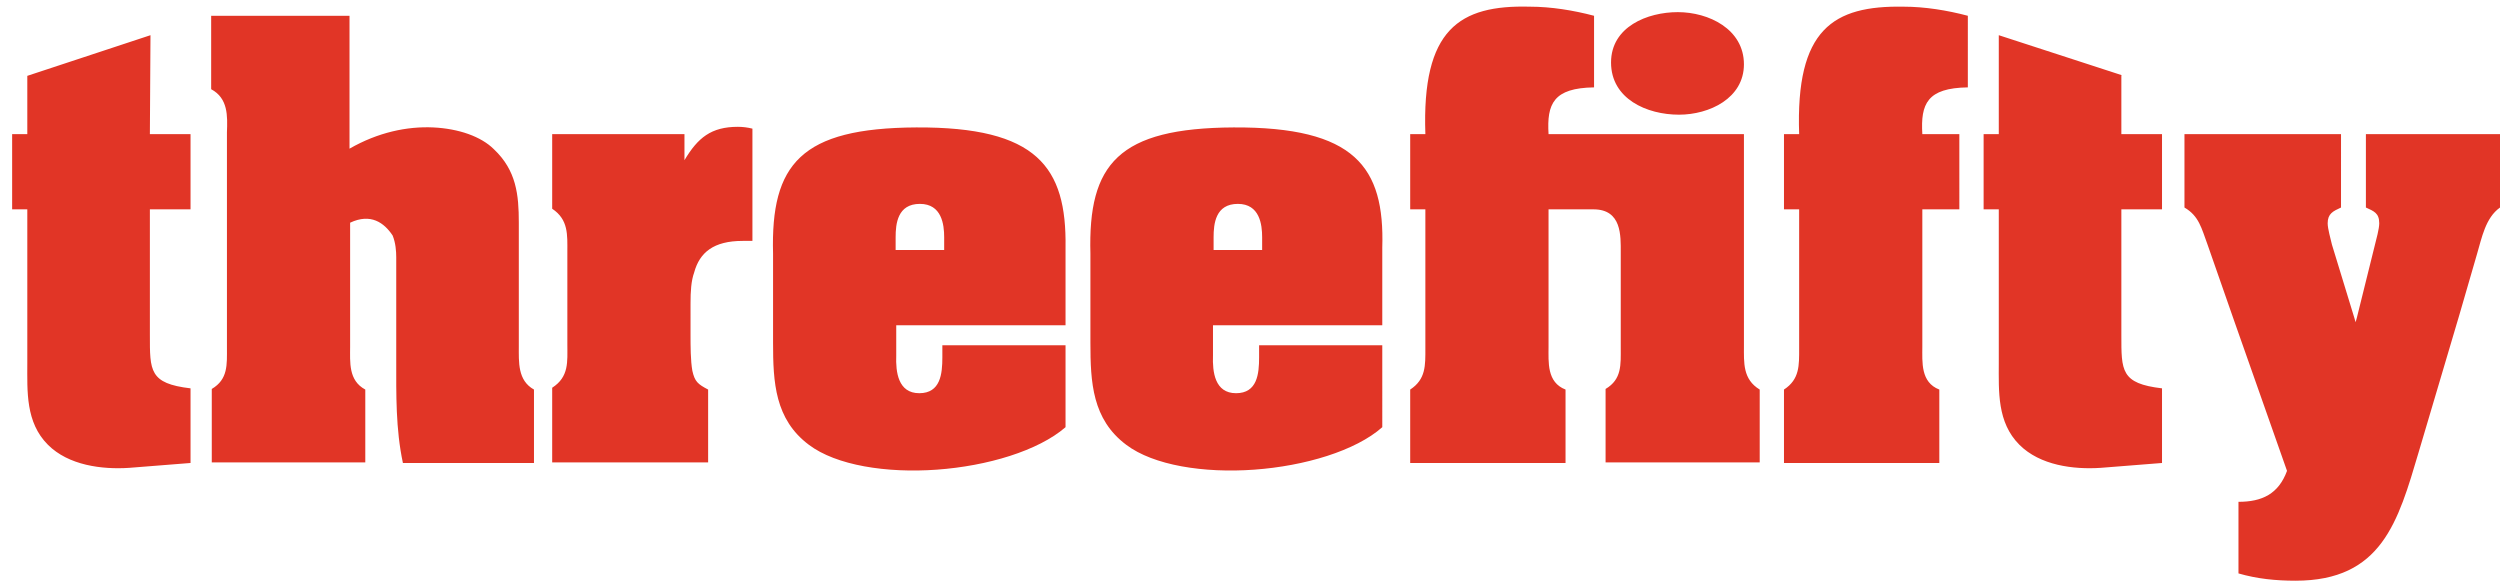 <?xml version="1.0" encoding="utf-8"?>
<!-- Generator: Adobe Illustrator 23.1.0, SVG Export Plug-In . SVG Version: 6.00 Build 0)  -->
<svg version="1.1" id="Layer_1" xmlns="http://www.w3.org/2000/svg" xmlns:xlink="http://www.w3.org/1999/xlink" x="0px" y="0px"
	 viewBox="0 0 412 95.7" style="enable-background:new 0 0 412 95.7;" xml:space="preserve">
<style type="text/css">
	.st0{fill:#E13526;}
	.st1{display:none;}
	.st2{display:inline;}
	.st3{fill:none;stroke:#000000;stroke-width:0.25;}
</style>
<g>
	<path class="st0" d="M24.8,5.8L4.5,12.5v9.6H2v12.4h2.5v25.3c0,4.7-0.3,9.8,3.4,13.5c3.4,3.4,8.9,4.1,13.4,3.8l10.1-0.8V64
		c-6.8-0.8-6.7-2.9-6.7-8.8V34.5h6.7V22.1h-6.7L24.8,5.8L24.8,5.8z M276.7,18.9c5,0,10.7-2.7,10.7-8.3c0-5.8-5.8-8.6-10.9-8.6
		c-5,0-11,2.4-11,8.3C265.5,16.3,271.4,18.9,276.7,18.9z M151,21c-19,0.1-24,6-23.6,20.8v14.7c0,6.5,0.3,12.6,5.9,16.8
		c4.5,3.4,12.8,4.7,21.1,4.1s16.7-3.1,21.2-7V56.9h-20.3v2c0,2.7-0.3,5.9-3.8,5.9s-3.9-3.5-3.8-6.2v-5h27.9V40.8
		C175.8,27.5,170.9,20.9,151,21z M155.5,41.2h-7.9v-2.1c0-2.2,0.3-5.5,4-5.5c3.6,0,4,3.4,4,5.5v2.1H155.5z M112.8,26.4v-4.3H91v12.3
		c2.7,1.8,2.5,4.3,2.5,7.1v15.3c0,2.8,0.3,5.3-2.5,7.1v12.3h25.7v-12c-1.7-0.9-2.2-1.3-2.6-3.1c-0.3-1.7-0.3-4.1-0.3-5.9V50
		c0-2,0.1-3.7,0.6-5.1c0.9-3.3,3.2-5.2,8-5.2h1.6V21.2c-0.8-0.2-1.6-0.3-2.4-0.3C117.2,20.9,115,22.7,112.8,26.4z M349.7,12.4
		l-20.3-6.6v16.3h-2.5v12.4h2.5v25.3c0,4.7-0.3,9.8,3.4,13.5c3.4,3.4,8.9,4.1,13.4,3.8l10.1-0.8V64c-6.8-0.8-6.7-2.9-6.7-8.8V34.5
		h6.7V22.1h-6.7v-9.7H349.7z M389.9,22.1v12.1c1.3,0.6,2.2,0.9,2.2,2.6c0,0.9-0.5,2.7-0.7,3.5l-3,12.1l-0.2,0.7l-0.2-0.7l-3.7-12.1
		c-0.2-0.9-0.7-2.6-0.7-3.5c0-1.6,0.9-2,2.2-2.6V22.1H360v12.1c2.4,1.4,2.8,3.4,3.8,6.1l4.4,12.6l8.7,24.7c-1.4,3.8-4.1,5.1-8,5.1
		v11.8c3.1,0.9,6.2,1.2,9.4,1.2c14.2,0,16.9-9.7,20.3-21.2l6.7-22.6l2.9-10c0.8-2.7,1.4-6,3.8-7.7V22.1H389.9z M296.5,22.1H294v12.4
		h2.5v22.9c0,2.8,0.1,5.1-2.5,6.8v12.1h25.6V64.2c-3.1-1.2-2.8-4.5-2.8-7.1V34.5h6.1V22.1h-6.1c-0.3-5,0.8-7.6,7.5-7.7V2.6
		c-3.4-0.9-7.1-1.5-10.6-1.5C302.1,0.9,295.9,4.8,296.5,22.1z M203.3,21c-19,0.1-24,6-23.6,20.8v14.7c0,6.5,0.3,12.6,5.9,16.8
		c4.5,3.4,12.8,4.7,21.1,4.1s16.7-3.1,21.1-7V56.9h-20.3v2c0,2.7-0.3,5.9-3.8,5.9s-3.9-3.5-3.8-6.2v-5h27.9V40.8
		C228.2,27.5,223.3,20.9,203.3,21z M207.9,41.2H200v-2.1c0-2.2,0.3-5.5,4-5.5c3.6,0,4,3.4,4,5.5v2.1H207.9z M287.4,57V22.1h-32.2
		c-0.3-5,0.8-7.6,7.5-7.7V2.6c-3.4-0.9-7.1-1.5-10.6-1.5c-11.6-0.3-17.8,3.7-17.2,21h-2.5v12.4h2.5v22.9c0,2.8,0.1,5.1-2.5,6.8v12.1
		H258V64.2c-3.1-1.2-2.8-4.5-2.8-7.1V34.5h7.4c4.7,0,4.5,4.4,4.5,7.1v15.7c0,2.8,0.2,5.2-2.5,6.8v12.1H290v-12
		C287.2,62.5,287.4,59.8,287.4,57z M85.5,57V36.7c0-4.6-0.4-8.6-4.1-12.1c-2.1-2.1-5.8-3.4-10-3.6c-4.3-0.2-9.1,0.8-13.8,3.5V2.6
		H34.8v12.1c2.8,1.5,2.7,4.4,2.6,7.1v35.5c0,2.8,0.2,5.2-2.5,6.8v12.1h25.3v-12c-2.8-1.5-2.5-4.5-2.5-7.1V36.7c3.4-1.6,5.6,0,7,2.1
		c0.5,1.2,0.6,2.6,0.6,3.6c0,0.6,0,1.1,0,1.2v15.8c0,5.6-0.1,11.3,1.1,16.9H88V64.2C85.3,62.7,85.5,59.7,85.5,57z"/>
</g>
<g class="st1">
	<g class="st2">
		<g>
			<path class="st3" d="M153,21c-19,0.1-24,6-23.6,20.8v14.7c0,6.5,0.3,12.6,5.9,16.8c4.5,3.4,12.8,4.7,21.1,4.1s16.7-3.1,21.2-7
				V56.9h-20.3v2c0,2.7-0.3,5.9-3.8,5.9s-3.9-3.5-3.8-6.2v-5h27.9V40.8C177.8,27.5,172.9,20.9,153,21z M157.5,41.2h-7.9v-2.1
				c0-2.2,0.3-5.5,4-5.5c3.6,0,4,3.4,4,5.5v2.1H157.5z M112.8,26.4v-4.3H91v12.3c2.7,1.8,2.5,4.3,2.5,7.1v15.3
				c0,2.8,0.3,5.3-2.5,7.1v12.3h25.7v-12c-1.7-0.9-2.2-1.3-2.6-3.1c-0.3-1.7-0.3-4.1-0.3-5.9V50c0-2,0.1-3.7,0.6-5.1
				c0.9-3.3,3.2-5.2,8-5.2h1.6V21.2c-0.8-0.2-1.6-0.3-2.4-0.3C117.2,20.9,115,22.7,112.8,26.4z M279.7,18.9c5,0,10.7-2.7,10.7-8.3
				c0-5.8-5.8-8.6-10.9-8.6c-5,0-11,2.4-11,8.3C268.5,16.3,274.4,18.9,279.7,18.9z M21.8,5.8L1.5,12.5v9.6H-1v12.4h2.5v25.3
				c0,4.7-0.3,9.8,3.4,13.5c3.4,3.4,8.9,4.1,13.4,3.8l10.1-0.8V64c-6.8-0.8-6.7-2.9-6.7-8.8V34.5h6.7V22.1h-6.7L21.8,5.8L21.8,5.8z
				 M83.5,57V36.7c0-4.6-0.4-8.6-4.1-12.1c-2.1-2.1-5.8-3.4-10-3.6c-4.3-0.2-9.1,0.8-13.8,3.5V2.6H32.8v12.1
				c2.8,1.5,2.7,4.4,2.6,7.1v35.5c0,2.8,0.2,5.2-2.5,6.8v12.1h25.3v-12c-2.8-1.5-2.5-4.5-2.5-7.1V36.7c3.4-1.6,5.6,0,7,2.1
				c0.5,1.2,0.6,2.6,0.6,3.6c0,0.6,0,1.1,0,1.2v15.8c0,5.6-0.1,11.3,1.1,16.9H86V64.2C83.3,62.7,83.5,59.7,83.5,57z M351.7,12.4
				l-20.3-6.6v16.3h-2.5v12.4h2.5v25.3c0,4.7-0.3,9.8,3.4,13.5c3.4,3.4,8.9,4.1,13.4,3.8l10.1-0.8V64c-6.8-0.8-6.7-2.9-6.7-8.8V34.5
				h6.7V22.1h-6.7v-9.7H351.7z M390.9,22.1v12.1c1.3,0.6,2.2,0.9,2.2,2.6c0,0.9-0.5,2.7-0.7,3.5l-3,12.1l-0.2,0.7l-0.2-0.7
				l-3.7-12.1c-0.2-0.9-0.7-2.6-0.7-3.5c0-1.6,0.9-2,2.2-2.6V22.1H361v12.1c2.4,1.4,2.8,3.4,3.8,6.1l4.4,12.6l8.7,24.7
				c-1.4,3.8-4.1,5.1-8,5.1v11.8c3.1,0.9,6.2,1.2,9.4,1.2c14.2,0,16.9-9.7,20.3-21.2l6.7-22.6l2.9-10c0.8-2.7,1.4-6,3.8-7.7V22.1
				H390.9z M299.5,22.1H297v12.4h2.5v22.9c0,2.8,0.1,5.1-2.5,6.8v12.1h25.6V64.2c-3.1-1.2-2.8-4.5-2.8-7.1V34.5h6.1V22.1h-6.1
				c-0.3-5,0.8-7.6,7.5-7.7V2.6c-3.4-0.9-7.1-1.5-10.6-1.5C305.1,0.9,298.9,4.8,299.5,22.1z M290.4,57V22.1h-32.2
				c-0.3-5,0.8-7.6,7.5-7.7V2.6c-3.4-0.9-7.1-1.5-10.6-1.5c-11.6-0.3-17.8,3.7-17.2,21h-2.5v12.4h2.5v22.9c0,2.8,0.1,5.1-2.5,6.8
				v12.1H261V64.2c-3.1-1.2-2.8-4.5-2.8-7.1V34.5h7.4c4.7,0,4.5,4.4,4.5,7.1v15.7c0,2.8,0.2,5.2-2.5,6.8v12.1H293v-12
				C290.2,62.5,290.4,59.8,290.4,57z M206.3,21c-19,0.1-24,6-23.6,20.8v14.7c0,6.5,0.3,12.6,5.9,16.8c4.5,3.4,12.8,4.7,21.1,4.1
				s16.7-3.1,21.1-7V56.9h-20.3v2c0,2.7-0.3,5.9-3.8,5.9s-3.9-3.5-3.8-6.2v-5h27.9V40.8C231.2,27.5,226.3,20.9,206.3,21z
				 M210.9,41.2H203v-2.1c0-2.2,0.3-5.5,4-5.5c3.6,0,4,3.4,4,5.5v2.1H210.9z"/>
		</g>
	</g>
</g>
</svg>
